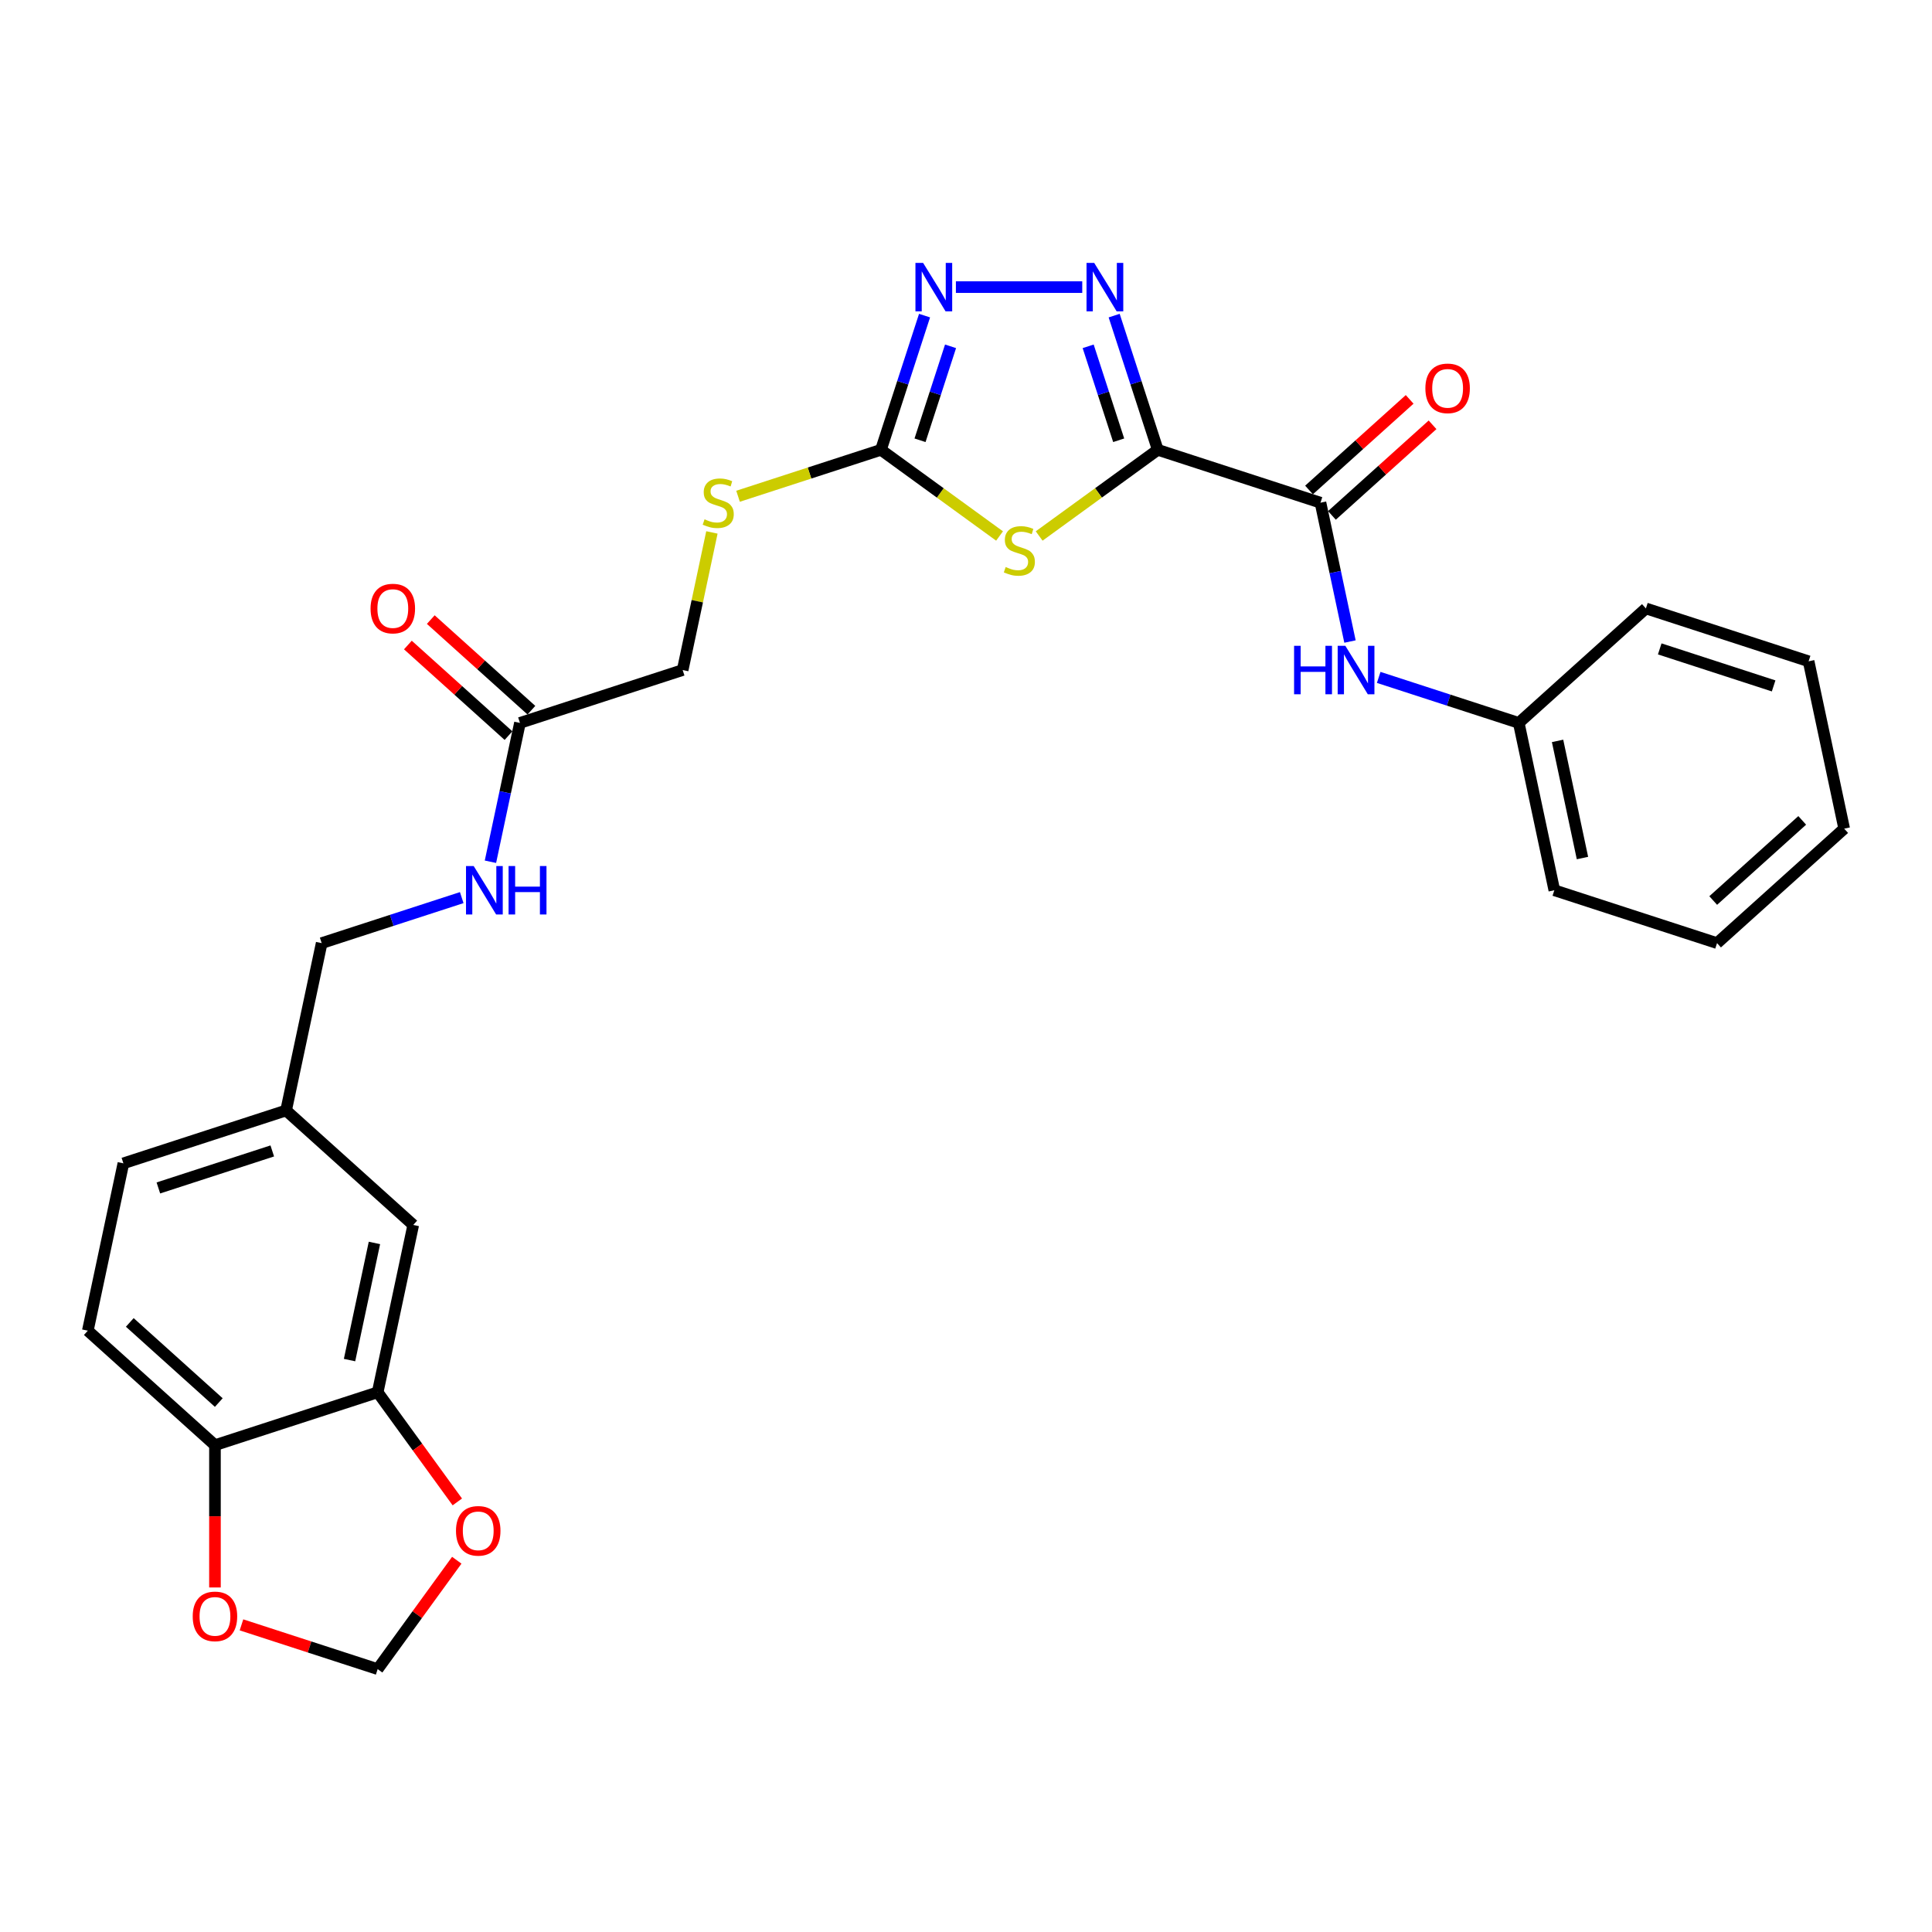 <?xml version='1.0' encoding='iso-8859-1'?>
<svg version='1.1' baseProfile='full'
              xmlns='http://www.w3.org/2000/svg'
                      xmlns:rdkit='http://www.rdkit.org/xml'
                      xmlns:xlink='http://www.w3.org/1999/xlink'
                  xml:space='preserve'
width='1000px' height='1000px' viewBox='0 0 1000 1000'>
<!-- END OF HEADER -->
<rect style='opacity:1.0;fill:#FFFFFF;stroke:none' width='1000' height='1000' x='0' y='0'> </rect>
<path class='bond-0' d='M 599.258,232.828 L 568.565,255.128' style='fill:none;fill-rule:evenodd;stroke:#000000;stroke-width:6px;stroke-linecap:butt;stroke-linejoin:miter;stroke-opacity:1' />
<path class='bond-0' d='M 568.565,255.128 L 537.871,277.428' style='fill:none;fill-rule:evenodd;stroke:#CCCC00;stroke-width:6px;stroke-linecap:butt;stroke-linejoin:miter;stroke-opacity:1' />
<path class='bond-1' d='M 599.258,232.828 L 587.972,198.095' style='fill:none;fill-rule:evenodd;stroke:#000000;stroke-width:6px;stroke-linecap:butt;stroke-linejoin:miter;stroke-opacity:1' />
<path class='bond-1' d='M 587.972,198.095 L 576.687,163.362' style='fill:none;fill-rule:evenodd;stroke:#0000FF;stroke-width:6px;stroke-linecap:butt;stroke-linejoin:miter;stroke-opacity:1' />
<path class='bond-1' d='M 579.028,227.881 L 571.129,203.568' style='fill:none;fill-rule:evenodd;stroke:#000000;stroke-width:6px;stroke-linecap:butt;stroke-linejoin:miter;stroke-opacity:1' />
<path class='bond-1' d='M 571.129,203.568 L 563.229,179.255' style='fill:none;fill-rule:evenodd;stroke:#0000FF;stroke-width:6px;stroke-linecap:butt;stroke-linejoin:miter;stroke-opacity:1' />
<path class='bond-4' d='M 599.258,232.828 L 683.477,260.193' style='fill:none;fill-rule:evenodd;stroke:#000000;stroke-width:6px;stroke-linecap:butt;stroke-linejoin:miter;stroke-opacity:1' />
<path class='bond-2' d='M 517.362,277.428 L 486.669,255.128' style='fill:none;fill-rule:evenodd;stroke:#CCCC00;stroke-width:6px;stroke-linecap:butt;stroke-linejoin:miter;stroke-opacity:1' />
<path class='bond-2' d='M 486.669,255.128 L 455.976,232.828' style='fill:none;fill-rule:evenodd;stroke:#000000;stroke-width:6px;stroke-linecap:butt;stroke-linejoin:miter;stroke-opacity:1' />
<path class='bond-3' d='M 560.169,148.609 L 494.772,148.609' style='fill:none;fill-rule:evenodd;stroke:#0000FF;stroke-width:6px;stroke-linecap:butt;stroke-linejoin:miter;stroke-opacity:1' />
<path class='bond-9' d='M 455.976,232.828 L 418.994,244.845' style='fill:none;fill-rule:evenodd;stroke:#000000;stroke-width:6px;stroke-linecap:butt;stroke-linejoin:miter;stroke-opacity:1' />
<path class='bond-9' d='M 418.994,244.845 L 382.011,256.861' style='fill:none;fill-rule:evenodd;stroke:#CCCC00;stroke-width:6px;stroke-linecap:butt;stroke-linejoin:miter;stroke-opacity:1' />
<path class='bond-28' d='M 455.976,232.828 L 467.261,198.095' style='fill:none;fill-rule:evenodd;stroke:#000000;stroke-width:6px;stroke-linecap:butt;stroke-linejoin:miter;stroke-opacity:1' />
<path class='bond-28' d='M 467.261,198.095 L 478.547,163.362' style='fill:none;fill-rule:evenodd;stroke:#0000FF;stroke-width:6px;stroke-linecap:butt;stroke-linejoin:miter;stroke-opacity:1' />
<path class='bond-28' d='M 476.205,227.881 L 484.105,203.568' style='fill:none;fill-rule:evenodd;stroke:#000000;stroke-width:6px;stroke-linecap:butt;stroke-linejoin:miter;stroke-opacity:1' />
<path class='bond-28' d='M 484.105,203.568 L 492.005,179.255' style='fill:none;fill-rule:evenodd;stroke:#0000FF;stroke-width:6px;stroke-linecap:butt;stroke-linejoin:miter;stroke-opacity:1' />
<path class='bond-5' d='M 683.477,260.193 L 691.115,296.125' style='fill:none;fill-rule:evenodd;stroke:#000000;stroke-width:6px;stroke-linecap:butt;stroke-linejoin:miter;stroke-opacity:1' />
<path class='bond-5' d='M 691.115,296.125 L 698.752,332.058' style='fill:none;fill-rule:evenodd;stroke:#0000FF;stroke-width:6px;stroke-linecap:butt;stroke-linejoin:miter;stroke-opacity:1' />
<path class='bond-13' d='M 689.402,266.774 L 715.443,243.326' style='fill:none;fill-rule:evenodd;stroke:#000000;stroke-width:6px;stroke-linecap:butt;stroke-linejoin:miter;stroke-opacity:1' />
<path class='bond-13' d='M 715.443,243.326 L 741.484,219.879' style='fill:none;fill-rule:evenodd;stroke:#FF0000;stroke-width:6px;stroke-linecap:butt;stroke-linejoin:miter;stroke-opacity:1' />
<path class='bond-13' d='M 677.552,253.612 L 703.593,230.165' style='fill:none;fill-rule:evenodd;stroke:#000000;stroke-width:6px;stroke-linecap:butt;stroke-linejoin:miter;stroke-opacity:1' />
<path class='bond-13' d='M 703.593,230.165 L 729.634,206.717' style='fill:none;fill-rule:evenodd;stroke:#FF0000;stroke-width:6px;stroke-linecap:butt;stroke-linejoin:miter;stroke-opacity:1' />
<path class='bond-20' d='M 713.613,350.62 L 749.86,362.398' style='fill:none;fill-rule:evenodd;stroke:#0000FF;stroke-width:6px;stroke-linecap:butt;stroke-linejoin:miter;stroke-opacity:1' />
<path class='bond-20' d='M 749.86,362.398 L 786.107,374.175' style='fill:none;fill-rule:evenodd;stroke:#000000;stroke-width:6px;stroke-linecap:butt;stroke-linejoin:miter;stroke-opacity:1' />
<path class='bond-6' d='M 195.481,720.648 L 213.893,634.03' style='fill:none;fill-rule:evenodd;stroke:#000000;stroke-width:6px;stroke-linecap:butt;stroke-linejoin:miter;stroke-opacity:1' />
<path class='bond-6' d='M 180.92,703.973 L 193.807,643.34' style='fill:none;fill-rule:evenodd;stroke:#000000;stroke-width:6px;stroke-linecap:butt;stroke-linejoin:miter;stroke-opacity:1' />
<path class='bond-10' d='M 195.481,720.648 L 216.096,749.021' style='fill:none;fill-rule:evenodd;stroke:#000000;stroke-width:6px;stroke-linecap:butt;stroke-linejoin:miter;stroke-opacity:1' />
<path class='bond-10' d='M 216.096,749.021 L 236.71,777.394' style='fill:none;fill-rule:evenodd;stroke:#FF0000;stroke-width:6px;stroke-linecap:butt;stroke-linejoin:miter;stroke-opacity:1' />
<path class='bond-30' d='M 195.481,720.648 L 111.262,748.012' style='fill:none;fill-rule:evenodd;stroke:#000000;stroke-width:6px;stroke-linecap:butt;stroke-linejoin:miter;stroke-opacity:1' />
<path class='bond-7' d='M 269.126,374.175 L 353.346,346.811' style='fill:none;fill-rule:evenodd;stroke:#000000;stroke-width:6px;stroke-linecap:butt;stroke-linejoin:miter;stroke-opacity:1' />
<path class='bond-14' d='M 269.126,374.175 L 261.489,410.108' style='fill:none;fill-rule:evenodd;stroke:#000000;stroke-width:6px;stroke-linecap:butt;stroke-linejoin:miter;stroke-opacity:1' />
<path class='bond-14' d='M 261.489,410.108 L 253.851,446.041' style='fill:none;fill-rule:evenodd;stroke:#0000FF;stroke-width:6px;stroke-linecap:butt;stroke-linejoin:miter;stroke-opacity:1' />
<path class='bond-16' d='M 275.052,367.595 L 249.011,344.147' style='fill:none;fill-rule:evenodd;stroke:#000000;stroke-width:6px;stroke-linecap:butt;stroke-linejoin:miter;stroke-opacity:1' />
<path class='bond-16' d='M 249.011,344.147 L 222.97,320.7' style='fill:none;fill-rule:evenodd;stroke:#FF0000;stroke-width:6px;stroke-linecap:butt;stroke-linejoin:miter;stroke-opacity:1' />
<path class='bond-16' d='M 263.201,380.756 L 237.16,357.309' style='fill:none;fill-rule:evenodd;stroke:#000000;stroke-width:6px;stroke-linecap:butt;stroke-linejoin:miter;stroke-opacity:1' />
<path class='bond-16' d='M 237.16,357.309 L 211.119,333.861' style='fill:none;fill-rule:evenodd;stroke:#FF0000;stroke-width:6px;stroke-linecap:butt;stroke-linejoin:miter;stroke-opacity:1' />
<path class='bond-8' d='M 111.262,748.012 L 45.455,688.759' style='fill:none;fill-rule:evenodd;stroke:#000000;stroke-width:6px;stroke-linecap:butt;stroke-linejoin:miter;stroke-opacity:1' />
<path class='bond-8' d='M 113.242,725.963 L 67.177,684.485' style='fill:none;fill-rule:evenodd;stroke:#000000;stroke-width:6px;stroke-linecap:butt;stroke-linejoin:miter;stroke-opacity:1' />
<path class='bond-11' d='M 111.262,748.012 L 111.262,784.841' style='fill:none;fill-rule:evenodd;stroke:#000000;stroke-width:6px;stroke-linecap:butt;stroke-linejoin:miter;stroke-opacity:1' />
<path class='bond-11' d='M 111.262,784.841 L 111.262,821.671' style='fill:none;fill-rule:evenodd;stroke:#FF0000;stroke-width:6px;stroke-linecap:butt;stroke-linejoin:miter;stroke-opacity:1' />
<path class='bond-18' d='M 368.485,275.583 L 360.915,311.197' style='fill:none;fill-rule:evenodd;stroke:#CCCC00;stroke-width:6px;stroke-linecap:butt;stroke-linejoin:miter;stroke-opacity:1' />
<path class='bond-18' d='M 360.915,311.197 L 353.346,346.811' style='fill:none;fill-rule:evenodd;stroke:#000000;stroke-width:6px;stroke-linecap:butt;stroke-linejoin:miter;stroke-opacity:1' />
<path class='bond-12' d='M 236.427,807.573 L 215.954,835.751' style='fill:none;fill-rule:evenodd;stroke:#FF0000;stroke-width:6px;stroke-linecap:butt;stroke-linejoin:miter;stroke-opacity:1' />
<path class='bond-12' d='M 215.954,835.751 L 195.481,863.93' style='fill:none;fill-rule:evenodd;stroke:#000000;stroke-width:6px;stroke-linecap:butt;stroke-linejoin:miter;stroke-opacity:1' />
<path class='bond-31' d='M 124.988,841.025 L 160.235,852.477' style='fill:none;fill-rule:evenodd;stroke:#FF0000;stroke-width:6px;stroke-linecap:butt;stroke-linejoin:miter;stroke-opacity:1' />
<path class='bond-31' d='M 160.235,852.477 L 195.481,863.93' style='fill:none;fill-rule:evenodd;stroke:#000000;stroke-width:6px;stroke-linecap:butt;stroke-linejoin:miter;stroke-opacity:1' />
<path class='bond-21' d='M 238.991,464.603 L 202.743,476.38' style='fill:none;fill-rule:evenodd;stroke:#0000FF;stroke-width:6px;stroke-linecap:butt;stroke-linejoin:miter;stroke-opacity:1' />
<path class='bond-21' d='M 202.743,476.38 L 166.496,488.158' style='fill:none;fill-rule:evenodd;stroke:#000000;stroke-width:6px;stroke-linecap:butt;stroke-linejoin:miter;stroke-opacity:1' />
<path class='bond-15' d='M 213.893,634.03 L 148.085,574.776' style='fill:none;fill-rule:evenodd;stroke:#000000;stroke-width:6px;stroke-linecap:butt;stroke-linejoin:miter;stroke-opacity:1' />
<path class='bond-17' d='M 45.455,688.759 L 63.866,602.14' style='fill:none;fill-rule:evenodd;stroke:#000000;stroke-width:6px;stroke-linecap:butt;stroke-linejoin:miter;stroke-opacity:1' />
<path class='bond-19' d='M 148.085,574.776 L 166.496,488.158' style='fill:none;fill-rule:evenodd;stroke:#000000;stroke-width:6px;stroke-linecap:butt;stroke-linejoin:miter;stroke-opacity:1' />
<path class='bond-22' d='M 148.085,574.776 L 63.866,602.14' style='fill:none;fill-rule:evenodd;stroke:#000000;stroke-width:6px;stroke-linecap:butt;stroke-linejoin:miter;stroke-opacity:1' />
<path class='bond-22' d='M 140.925,595.724 L 81.972,614.88' style='fill:none;fill-rule:evenodd;stroke:#000000;stroke-width:6px;stroke-linecap:butt;stroke-linejoin:miter;stroke-opacity:1' />
<path class='bond-23' d='M 786.107,374.175 L 804.519,460.793' style='fill:none;fill-rule:evenodd;stroke:#000000;stroke-width:6px;stroke-linecap:butt;stroke-linejoin:miter;stroke-opacity:1' />
<path class='bond-23' d='M 806.193,383.486 L 819.08,444.119' style='fill:none;fill-rule:evenodd;stroke:#000000;stroke-width:6px;stroke-linecap:butt;stroke-linejoin:miter;stroke-opacity:1' />
<path class='bond-24' d='M 786.107,374.175 L 851.915,314.922' style='fill:none;fill-rule:evenodd;stroke:#000000;stroke-width:6px;stroke-linecap:butt;stroke-linejoin:miter;stroke-opacity:1' />
<path class='bond-26' d='M 804.519,460.793 L 888.738,488.158' style='fill:none;fill-rule:evenodd;stroke:#000000;stroke-width:6px;stroke-linecap:butt;stroke-linejoin:miter;stroke-opacity:1' />
<path class='bond-25' d='M 851.915,314.922 L 936.134,342.286' style='fill:none;fill-rule:evenodd;stroke:#000000;stroke-width:6px;stroke-linecap:butt;stroke-linejoin:miter;stroke-opacity:1' />
<path class='bond-25' d='M 859.075,335.87 L 918.028,355.025' style='fill:none;fill-rule:evenodd;stroke:#000000;stroke-width:6px;stroke-linecap:butt;stroke-linejoin:miter;stroke-opacity:1' />
<path class='bond-27' d='M 936.134,342.286 L 954.545,428.904' style='fill:none;fill-rule:evenodd;stroke:#000000;stroke-width:6px;stroke-linecap:butt;stroke-linejoin:miter;stroke-opacity:1' />
<path class='bond-29' d='M 888.738,488.158 L 954.545,428.904' style='fill:none;fill-rule:evenodd;stroke:#000000;stroke-width:6px;stroke-linecap:butt;stroke-linejoin:miter;stroke-opacity:1' />
<path class='bond-29' d='M 886.758,466.108 L 932.824,424.631' style='fill:none;fill-rule:evenodd;stroke:#000000;stroke-width:6px;stroke-linecap:butt;stroke-linejoin:miter;stroke-opacity:1' />
<path  class='atom-1' d='M 520.533 293.486
Q 520.816 293.592, 521.985 294.088
Q 523.154 294.584, 524.429 294.903
Q 525.74 295.186, 527.015 295.186
Q 529.388 295.186, 530.769 294.053
Q 532.151 292.884, 532.151 290.865
Q 532.151 289.483, 531.442 288.633
Q 530.769 287.783, 529.707 287.323
Q 528.644 286.862, 526.873 286.331
Q 524.641 285.658, 523.295 285.02
Q 521.985 284.383, 521.029 283.037
Q 520.108 281.691, 520.108 279.424
Q 520.108 276.271, 522.233 274.323
Q 524.394 272.375, 528.644 272.375
Q 531.549 272.375, 534.843 273.756
L 534.028 276.484
Q 531.017 275.244, 528.75 275.244
Q 526.306 275.244, 524.96 276.271
Q 523.614 277.263, 523.65 278.999
Q 523.65 280.345, 524.323 281.159
Q 525.031 281.974, 526.023 282.435
Q 527.05 282.895, 528.75 283.426
Q 531.017 284.135, 532.363 284.843
Q 533.709 285.552, 534.666 287.004
Q 535.657 288.421, 535.657 290.865
Q 535.657 294.336, 533.32 296.213
Q 531.017 298.055, 527.156 298.055
Q 524.925 298.055, 523.225 297.56
Q 521.56 297.099, 519.576 296.284
L 520.533 293.486
' fill='#CCCC00'/>
<path  class='atom-2' d='M 566.35 136.07
L 574.568 149.353
Q 575.382 150.664, 576.693 153.037
Q 578.004 155.41, 578.074 155.552
L 578.074 136.07
L 581.404 136.07
L 581.404 161.148
L 577.968 161.148
L 569.148 146.626
Q 568.121 144.926, 567.023 142.977
Q 565.96 141.029, 565.642 140.427
L 565.642 161.148
L 562.383 161.148
L 562.383 136.07
L 566.35 136.07
' fill='#0000FF'/>
<path  class='atom-4' d='M 477.797 136.07
L 486.015 149.353
Q 486.829 150.664, 488.14 153.037
Q 489.45 155.41, 489.521 155.552
L 489.521 136.07
L 492.851 136.07
L 492.851 161.148
L 489.415 161.148
L 480.595 146.626
Q 479.568 144.926, 478.47 142.977
Q 477.407 141.029, 477.088 140.427
L 477.088 161.148
L 473.83 161.148
L 473.83 136.07
L 477.797 136.07
' fill='#0000FF'/>
<path  class='atom-6' d='M 669.814 334.272
L 673.215 334.272
L 673.215 344.934
L 686.037 344.934
L 686.037 334.272
L 689.438 334.272
L 689.438 359.35
L 686.037 359.35
L 686.037 347.767
L 673.215 347.767
L 673.215 359.35
L 669.814 359.35
L 669.814 334.272
' fill='#0000FF'/>
<path  class='atom-6' d='M 696.345 334.272
L 704.563 347.555
Q 705.377 348.865, 706.688 351.239
Q 707.998 353.612, 708.069 353.754
L 708.069 334.272
L 711.399 334.272
L 711.399 359.35
L 707.963 359.35
L 699.143 344.827
Q 698.116 343.127, 697.018 341.179
Q 695.955 339.231, 695.636 338.629
L 695.636 359.35
L 692.378 359.35
L 692.378 334.272
L 696.345 334.272
' fill='#0000FF'/>
<path  class='atom-10' d='M 364.672 268.8
Q 364.956 268.907, 366.125 269.402
Q 367.294 269.898, 368.569 270.217
Q 369.879 270.5, 371.155 270.5
Q 373.528 270.5, 374.909 269.367
Q 376.291 268.198, 376.291 266.179
Q 376.291 264.798, 375.582 263.948
Q 374.909 263.097, 373.847 262.637
Q 372.784 262.176, 371.013 261.645
Q 368.781 260.972, 367.435 260.335
Q 366.125 259.697, 365.168 258.351
Q 364.247 257.005, 364.247 254.738
Q 364.247 251.586, 366.373 249.637
Q 368.533 247.689, 372.784 247.689
Q 375.689 247.689, 378.983 249.071
L 378.168 251.798
Q 375.157 250.558, 372.89 250.558
Q 370.446 250.558, 369.1 251.586
Q 367.754 252.577, 367.79 254.313
Q 367.79 255.659, 368.463 256.474
Q 369.171 257.288, 370.163 257.749
Q 371.19 258.209, 372.89 258.741
Q 375.157 259.449, 376.503 260.157
Q 377.849 260.866, 378.806 262.318
Q 379.797 263.735, 379.797 266.179
Q 379.797 269.65, 377.46 271.528
Q 375.157 273.37, 371.296 273.37
Q 369.065 273.37, 367.365 272.874
Q 365.7 272.413, 363.716 271.599
L 364.672 268.8
' fill='#CCCC00'/>
<path  class='atom-11' d='M 236.02 792.36
Q 236.02 786.338, 238.995 782.973
Q 241.971 779.608, 247.532 779.608
Q 253.093 779.608, 256.068 782.973
Q 259.044 786.338, 259.044 792.36
Q 259.044 798.452, 256.033 801.923
Q 253.022 805.359, 247.532 805.359
Q 242.006 805.359, 238.995 801.923
Q 236.02 798.487, 236.02 792.36
M 247.532 802.525
Q 251.357 802.525, 253.412 799.975
Q 255.502 797.389, 255.502 792.36
Q 255.502 787.436, 253.412 784.957
Q 251.357 782.442, 247.532 782.442
Q 243.706 782.442, 241.616 784.921
Q 239.562 787.401, 239.562 792.36
Q 239.562 797.425, 241.616 799.975
Q 243.706 802.525, 247.532 802.525
' fill='#FF0000'/>
<path  class='atom-12' d='M 99.751 836.636
Q 99.751 830.615, 102.726 827.25
Q 105.701 823.885, 111.262 823.885
Q 116.824 823.885, 119.799 827.25
Q 122.774 830.615, 122.774 836.636
Q 122.774 842.729, 119.763 846.2
Q 116.753 849.636, 111.262 849.636
Q 105.737 849.636, 102.726 846.2
Q 99.751 842.764, 99.751 836.636
M 111.262 846.802
Q 115.088 846.802, 117.142 844.252
Q 119.232 841.666, 119.232 836.636
Q 119.232 831.713, 117.142 829.233
Q 115.088 826.718, 111.262 826.718
Q 107.437 826.718, 105.347 829.198
Q 103.293 831.677, 103.293 836.636
Q 103.293 841.701, 105.347 844.252
Q 107.437 846.802, 111.262 846.802
' fill='#FF0000'/>
<path  class='atom-14' d='M 737.773 201.01
Q 737.773 194.988, 740.748 191.623
Q 743.724 188.258, 749.285 188.258
Q 754.846 188.258, 757.821 191.623
Q 760.797 194.988, 760.797 201.01
Q 760.797 207.103, 757.786 210.574
Q 754.775 214.01, 749.285 214.01
Q 743.759 214.01, 740.748 210.574
Q 737.773 207.138, 737.773 201.01
M 749.285 211.176
Q 753.11 211.176, 755.165 208.626
Q 757.255 206.04, 757.255 201.01
Q 757.255 196.087, 755.165 193.607
Q 753.11 191.092, 749.285 191.092
Q 745.459 191.092, 743.369 193.572
Q 741.315 196.051, 741.315 201.01
Q 741.315 206.075, 743.369 208.626
Q 745.459 211.176, 749.285 211.176
' fill='#FF0000'/>
<path  class='atom-15' d='M 245.172 448.254
L 253.389 461.537
Q 254.204 462.848, 255.515 465.221
Q 256.825 467.594, 256.896 467.736
L 256.896 448.254
L 260.226 448.254
L 260.226 473.333
L 256.79 473.333
L 247.97 458.81
Q 246.943 457.11, 245.845 455.161
Q 244.782 453.213, 244.463 452.611
L 244.463 473.333
L 241.205 473.333
L 241.205 448.254
L 245.172 448.254
' fill='#0000FF'/>
<path  class='atom-15' d='M 263.237 448.254
L 266.637 448.254
L 266.637 458.916
L 279.46 458.916
L 279.46 448.254
L 282.86 448.254
L 282.86 473.333
L 279.46 473.333
L 279.46 461.75
L 266.637 461.75
L 266.637 473.333
L 263.237 473.333
L 263.237 448.254
' fill='#0000FF'/>
<path  class='atom-17' d='M 191.807 314.993
Q 191.807 308.971, 194.782 305.606
Q 197.757 302.241, 203.319 302.241
Q 208.88 302.241, 211.855 305.606
Q 214.831 308.971, 214.831 314.993
Q 214.831 321.085, 211.82 324.556
Q 208.809 327.992, 203.319 327.992
Q 197.793 327.992, 194.782 324.556
Q 191.807 321.12, 191.807 314.993
M 203.319 325.158
Q 207.144 325.158, 209.199 322.608
Q 211.288 320.022, 211.288 314.993
Q 211.288 310.069, 209.199 307.59
Q 207.144 305.075, 203.319 305.075
Q 199.493 305.075, 197.403 307.554
Q 195.349 310.034, 195.349 314.993
Q 195.349 320.058, 197.403 322.608
Q 199.493 325.158, 203.319 325.158
' fill='#FF0000'/>
</svg>
